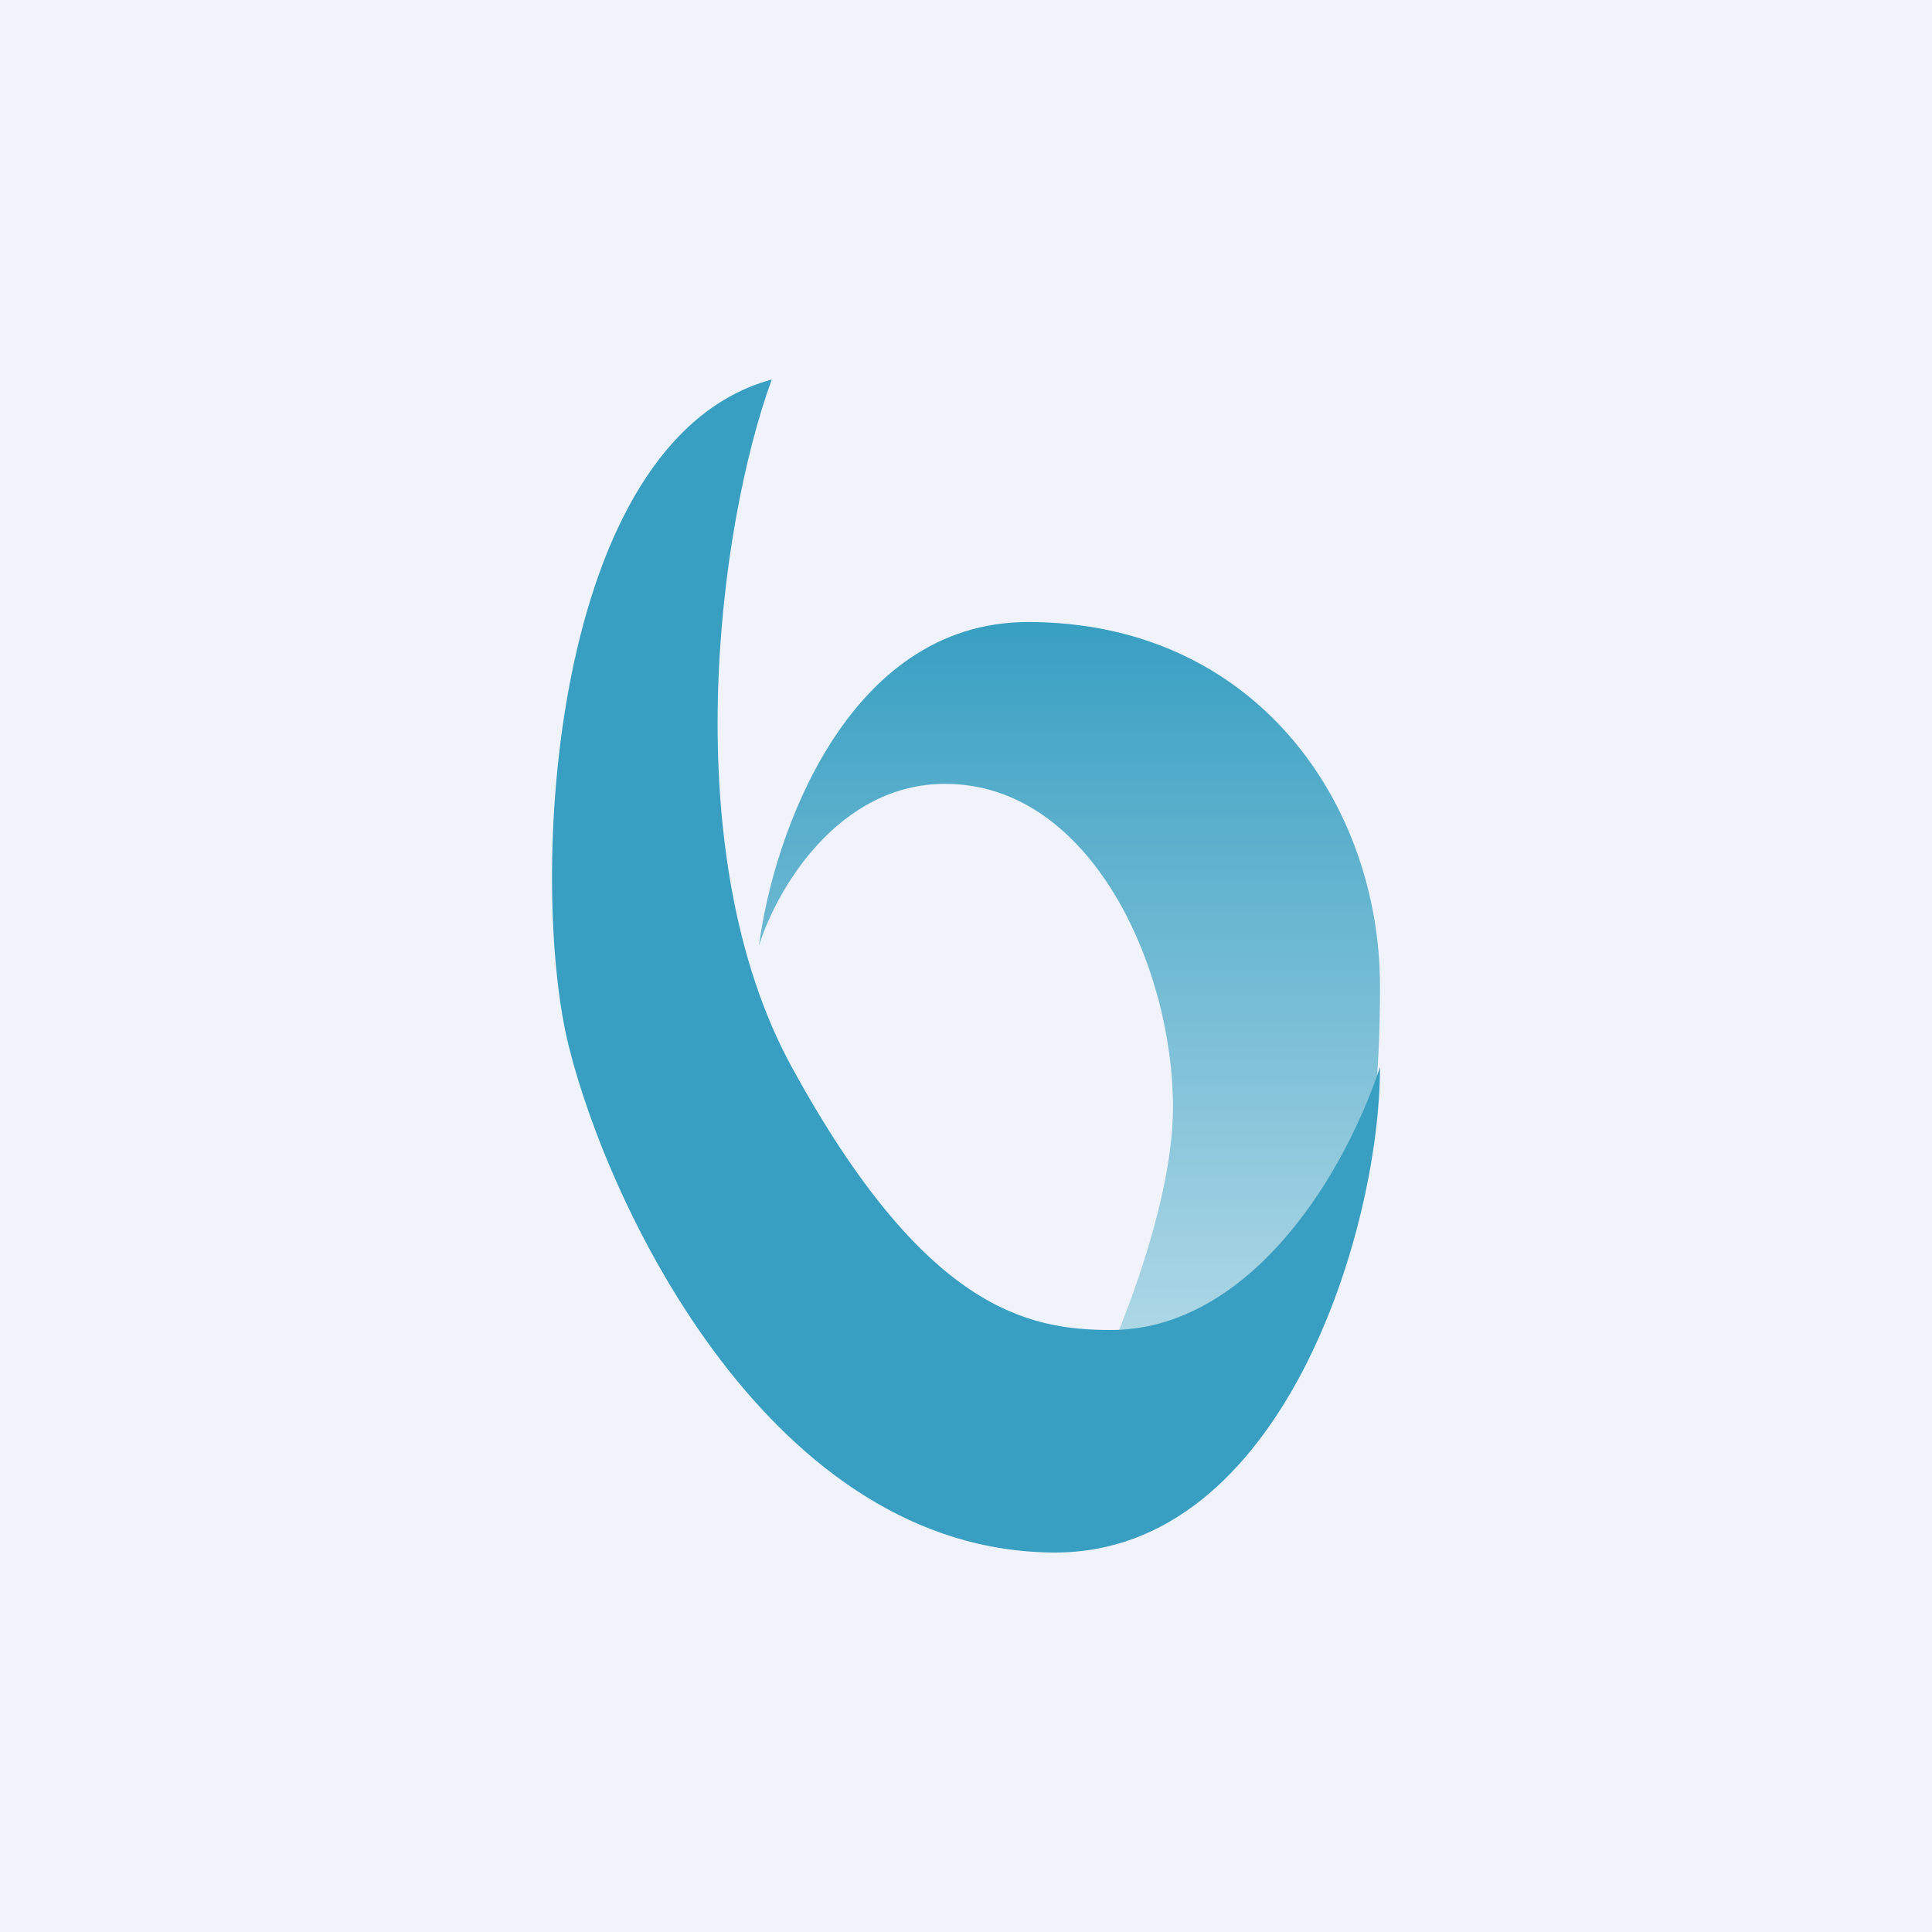 <!-- by Wealthyhood --><svg width="56" height="56" viewBox="0 0 56 56" xmlns="http://www.w3.org/2000/svg"><path fill="#F0F3FA" d="M0 0h56v56H0z"/><path d="M29.8 18.03c-5.28 0-7.4 6.26-7.8 9.38.51-1.64 2.3-4.69 5.4-4.69 4.2 0 6.6 5.28 6.6 9.38 0 3.29-2.2 8.4-3.6 10.56 9-.6 9.6-9.38 9.6-14.07 0-5.28-3.6-10.56-10.2-10.56Z" fill="url(#ao2sewjtp)"/><path d="M22.95 30.93C19.58 24.77 20.8 15.3 22.37 11c-6.47 1.76-7.06 14.66-5.88 19.34C17.66 35.04 22.37 45 30.59 45 37.18 45 40 35.62 40 30.93c-1.18 3.52-3.98 7.62-7.8 7.62-2.4 0-5.4-.58-9.25-7.62Z" fill="#389FC2"/><defs><linearGradient id="ao2sewjtp" x1="31.3" y1="18.03" x2="31.3" y2="42.66" gradientUnits="userSpaceOnUse"><stop stop-color="#389FC2"/><stop offset="1" stop-color="#C4E2ED"/></linearGradient></defs></svg>